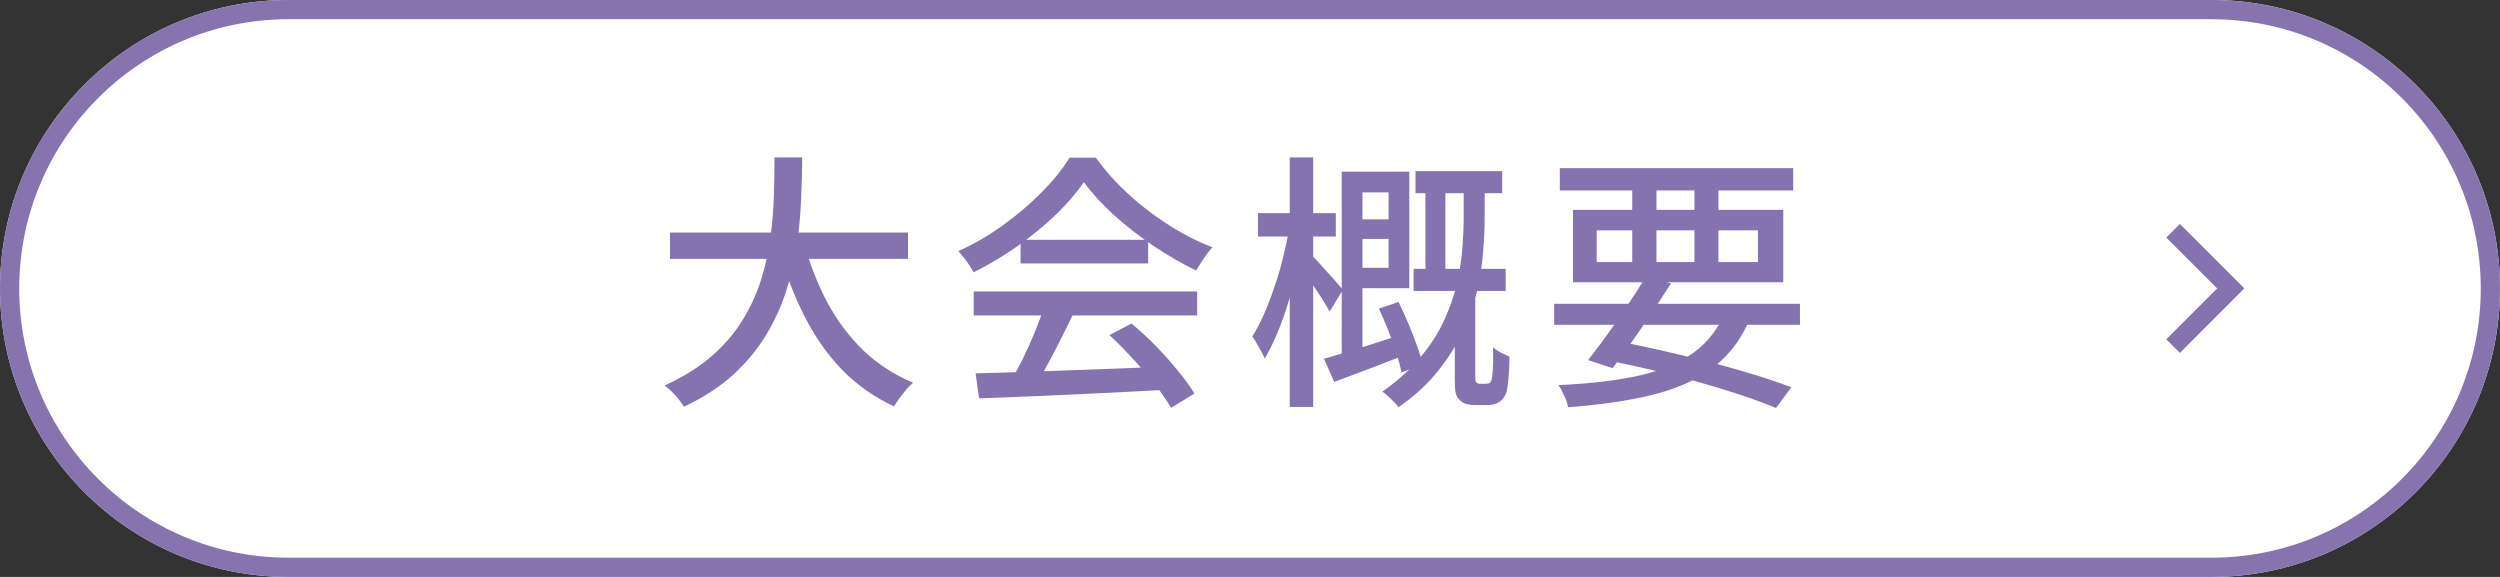 <svg width="130" height="30" viewBox="0 0 130 30" fill="none" xmlns="http://www.w3.org/2000/svg">
<rect x="0" y="0" width="130" height="30" fill="#333333" stroke="none"/>
<path d="M0 15C0 6.716 6.716 0 15 0H115C123.284 0 130 6.716 130 15V15C130 23.284 123.284 30 115 30H15C6.716 30 0 23.284 0 15V15Z" fill="white"/>
<path fill-rule="evenodd" clip-rule="evenodd" d="M115 1H15C7.268 1 1 7.268 1 15C1 22.732 7.268 29 15 29H115C122.732 29 129 22.732 129 15C129 7.268 122.732 1 115 1ZM15 0C6.716 0 0 6.716 0 15C0 23.284 6.716 30 15 30H115C123.284 30 130 23.284 130 15C130 6.716 123.284 0 115 0H15Z" fill="#8773AE"/>
<path d="M80.816 15.798H93.598V16.89H80.816V15.798ZM81.11 8.742H93.248V9.904H81.11V8.742ZM85.59 14.384L86.892 14.734C86.584 15.22 86.248 15.733 85.884 16.274C85.529 16.806 85.175 17.324 84.82 17.828C84.475 18.323 84.153 18.762 83.854 19.144L82.58 18.724C82.879 18.351 83.205 17.917 83.56 17.422C83.924 16.918 84.283 16.4 84.638 15.868C84.993 15.336 85.31 14.841 85.59 14.384ZM89.72 16.204L91.008 16.54C90.681 17.334 90.247 18.006 89.706 18.556C89.165 19.107 88.507 19.559 87.732 19.914C86.967 20.259 86.071 20.53 85.044 20.726C84.017 20.931 82.851 21.081 81.544 21.174C81.507 20.988 81.437 20.787 81.334 20.572C81.241 20.358 81.143 20.175 81.04 20.026C82.664 19.951 84.055 19.788 85.212 19.536C86.369 19.275 87.317 18.878 88.054 18.346C88.791 17.814 89.347 17.1 89.72 16.204ZM83.434 18.71L84.106 17.744C85.226 17.959 86.341 18.201 87.452 18.472C88.572 18.733 89.622 19.009 90.602 19.298C91.591 19.587 92.441 19.867 93.15 20.138L92.352 21.216C91.661 20.927 90.84 20.633 89.888 20.334C88.945 20.035 87.923 19.746 86.822 19.466C85.721 19.186 84.591 18.934 83.434 18.71ZM84.876 9.176H86.136V14.034H84.876V9.176ZM88.11 9.176H89.356V14.034H88.11V9.176ZM83.028 11.976V13.628H91.414V11.976H83.028ZM81.796 10.912H92.73V14.678H81.796V10.912Z" fill="#8573B0"/>
<path d="M73.606 8.898H78.114V10.046H73.606V8.898ZM73.508 13.98H78.296V15.128H73.508V13.98ZM74.124 9.234H75.16V14.554H74.124V9.234ZM70.218 11.404H72.766V12.426H70.218V11.404ZM71.702 16.052L72.724 15.702C72.892 16.047 73.06 16.416 73.228 16.808C73.396 17.2 73.545 17.582 73.676 17.956C73.816 18.329 73.914 18.656 73.97 18.936L72.878 19.37C72.822 19.08 72.733 18.744 72.612 18.362C72.491 17.979 72.351 17.587 72.192 17.186C72.033 16.784 71.87 16.406 71.702 16.052ZM70.204 8.926H73.284V14.988H70.204V13.924H72.206V10.004H70.204V8.926ZM68.846 18.656C69.369 18.506 69.994 18.32 70.722 18.096C71.45 17.862 72.187 17.624 72.934 17.382L73.13 18.432C72.477 18.684 71.823 18.936 71.17 19.188C70.526 19.43 69.929 19.654 69.378 19.86L68.846 18.656ZM69.77 8.926H70.848V18.67L69.77 18.908V8.926ZM65.416 11.082H69.462V12.3H65.416V11.082ZM67.068 8.184H68.286V21.162H67.068V8.184ZM67.04 11.894L67.852 12.146C67.759 12.696 67.642 13.275 67.502 13.882C67.362 14.479 67.199 15.072 67.012 15.66C66.835 16.248 66.639 16.798 66.424 17.312C66.209 17.825 65.99 18.268 65.766 18.642C65.691 18.464 65.589 18.268 65.458 18.054C65.337 17.83 65.225 17.643 65.122 17.494C65.327 17.167 65.528 16.784 65.724 16.346C65.92 15.898 66.102 15.422 66.27 14.918C66.447 14.414 66.597 13.905 66.718 13.392C66.849 12.869 66.956 12.37 67.04 11.894ZM68.244 13.308C68.319 13.373 68.431 13.49 68.58 13.658C68.729 13.826 68.888 14.003 69.056 14.19C69.233 14.376 69.392 14.554 69.532 14.722C69.672 14.88 69.77 14.997 69.826 15.072L69.14 16.206C69.065 16.056 68.963 15.879 68.832 15.674C68.701 15.459 68.561 15.244 68.412 15.03C68.272 14.806 68.132 14.6 67.992 14.414C67.861 14.218 67.754 14.059 67.67 13.938L68.244 13.308ZM76.112 9.556H77.204V11.264C77.204 11.824 77.176 12.435 77.12 13.098C77.073 13.751 76.971 14.428 76.812 15.128C76.653 15.818 76.406 16.518 76.07 17.228C75.743 17.937 75.309 18.628 74.768 19.3C74.236 19.972 73.555 20.597 72.724 21.176C72.668 21.092 72.589 20.998 72.486 20.896C72.383 20.793 72.276 20.69 72.164 20.588C72.061 20.494 71.968 20.42 71.884 20.364C72.668 19.813 73.317 19.23 73.83 18.614C74.353 17.998 74.763 17.368 75.062 16.724C75.37 16.07 75.599 15.426 75.748 14.792C75.897 14.148 75.995 13.527 76.042 12.93C76.089 12.323 76.112 11.768 76.112 11.264V9.556ZM75.65 15.38H76.714V19.664C76.714 19.71 76.719 19.757 76.728 19.804C76.737 19.841 76.751 19.869 76.77 19.888C76.807 19.934 76.877 19.958 76.98 19.958C77.017 19.958 77.059 19.958 77.106 19.958C77.153 19.958 77.199 19.958 77.246 19.958C77.293 19.958 77.339 19.953 77.386 19.944C77.433 19.934 77.465 19.916 77.484 19.888C77.512 19.86 77.535 19.818 77.554 19.762C77.573 19.706 77.587 19.64 77.596 19.566C77.615 19.435 77.629 19.239 77.638 18.978C77.647 18.707 77.647 18.404 77.638 18.068C77.741 18.152 77.876 18.24 78.044 18.334C78.212 18.418 78.361 18.488 78.492 18.544C78.492 18.889 78.478 19.23 78.45 19.566C78.422 19.902 78.394 20.14 78.366 20.28C78.301 20.56 78.17 20.765 77.974 20.896C77.806 21.008 77.587 21.064 77.316 21.064C77.232 21.064 77.125 21.064 76.994 21.064C76.863 21.064 76.761 21.064 76.686 21.064C76.546 21.064 76.401 21.045 76.252 21.008C76.112 20.97 75.995 20.9 75.902 20.798C75.799 20.704 75.729 20.578 75.692 20.42C75.664 20.27 75.65 20.023 75.65 19.678V15.38Z" fill="#8573B0"/>
<path d="M50.73 19.413C51.561 19.395 52.517 19.367 53.6 19.329C54.692 19.292 55.845 19.25 57.058 19.203C58.281 19.157 59.494 19.11 60.698 19.063L60.642 20.267C59.485 20.333 58.313 20.393 57.128 20.449C55.952 20.505 54.827 20.557 53.754 20.603C52.69 20.65 51.743 20.687 50.912 20.715L50.73 19.413ZM50.632 15.157H62.252V16.403H50.632V15.157ZM53.068 12.469H59.704V13.701H53.068V12.469ZM54.286 15.969L55.784 16.375C55.569 16.823 55.341 17.285 55.098 17.761C54.865 18.228 54.627 18.681 54.384 19.119C54.141 19.549 53.913 19.936 53.698 20.281L52.522 19.889C52.737 19.525 52.956 19.119 53.18 18.671C53.404 18.214 53.614 17.747 53.81 17.271C54.006 16.795 54.165 16.361 54.286 15.969ZM57.688 17.425L58.836 16.823C59.265 17.178 59.69 17.57 60.11 17.999C60.53 18.429 60.913 18.858 61.258 19.287C61.613 19.717 61.897 20.109 62.112 20.463L60.894 21.205C60.689 20.851 60.413 20.449 60.068 20.001C59.723 19.563 59.34 19.119 58.92 18.671C58.509 18.214 58.099 17.799 57.688 17.425ZM56.358 9.473C55.985 10.024 55.499 10.589 54.902 11.167C54.305 11.737 53.637 12.283 52.9 12.805C52.172 13.319 51.411 13.771 50.618 14.163C50.571 14.051 50.501 13.93 50.408 13.799C50.324 13.659 50.231 13.529 50.128 13.407C50.025 13.277 49.927 13.16 49.834 13.057C50.646 12.693 51.425 12.241 52.172 11.699C52.919 11.158 53.591 10.584 54.188 9.977C54.785 9.371 55.261 8.778 55.616 8.199H56.988C57.361 8.722 57.781 9.217 58.248 9.683C58.715 10.15 59.214 10.584 59.746 10.985C60.278 11.387 60.819 11.746 61.37 12.063C61.93 12.381 62.49 12.647 63.05 12.861C62.891 13.029 62.737 13.225 62.588 13.449C62.448 13.664 62.317 13.869 62.196 14.065C61.477 13.72 60.749 13.3 60.012 12.805C59.275 12.311 58.589 11.779 57.954 11.209C57.319 10.631 56.787 10.052 56.358 9.473Z" fill="#8573B0"/>
<path d="M34.84 12.09H47.216V13.462H34.84V12.09ZM41.812 12.636C42.111 13.737 42.512 14.764 43.016 15.716C43.529 16.668 44.155 17.503 44.892 18.222C45.639 18.931 46.502 19.491 47.482 19.902C47.37 19.995 47.249 20.116 47.118 20.266C46.997 20.415 46.88 20.564 46.768 20.714C46.656 20.872 46.563 21.012 46.488 21.134C45.452 20.648 44.547 20.009 43.772 19.216C43.007 18.413 42.358 17.484 41.826 16.43C41.294 15.375 40.846 14.218 40.482 12.958L41.812 12.636ZM40.272 8.184H41.714C41.714 8.846 41.695 9.56 41.658 10.326C41.63 11.082 41.56 11.861 41.448 12.664C41.336 13.466 41.154 14.269 40.902 15.072C40.65 15.874 40.3 16.649 39.852 17.396C39.404 18.142 38.83 18.838 38.13 19.482C37.43 20.116 36.576 20.672 35.568 21.148C35.456 20.97 35.307 20.774 35.12 20.56C34.933 20.354 34.747 20.182 34.56 20.042C35.531 19.603 36.347 19.094 37.01 18.516C37.682 17.928 38.223 17.293 38.634 16.612C39.054 15.921 39.376 15.207 39.6 14.47C39.824 13.732 39.983 12.995 40.076 12.258C40.169 11.52 40.225 10.806 40.244 10.116C40.263 9.425 40.272 8.781 40.272 8.184Z" fill="#8573B0"/>
<path fill-rule="evenodd" clip-rule="evenodd" d="M115.293 14.998L112.646 12.352L113.354 11.645L116.707 14.998L113.354 18.352L112.646 17.645L115.293 14.998Z" fill="#8573B0"/>
</svg>
